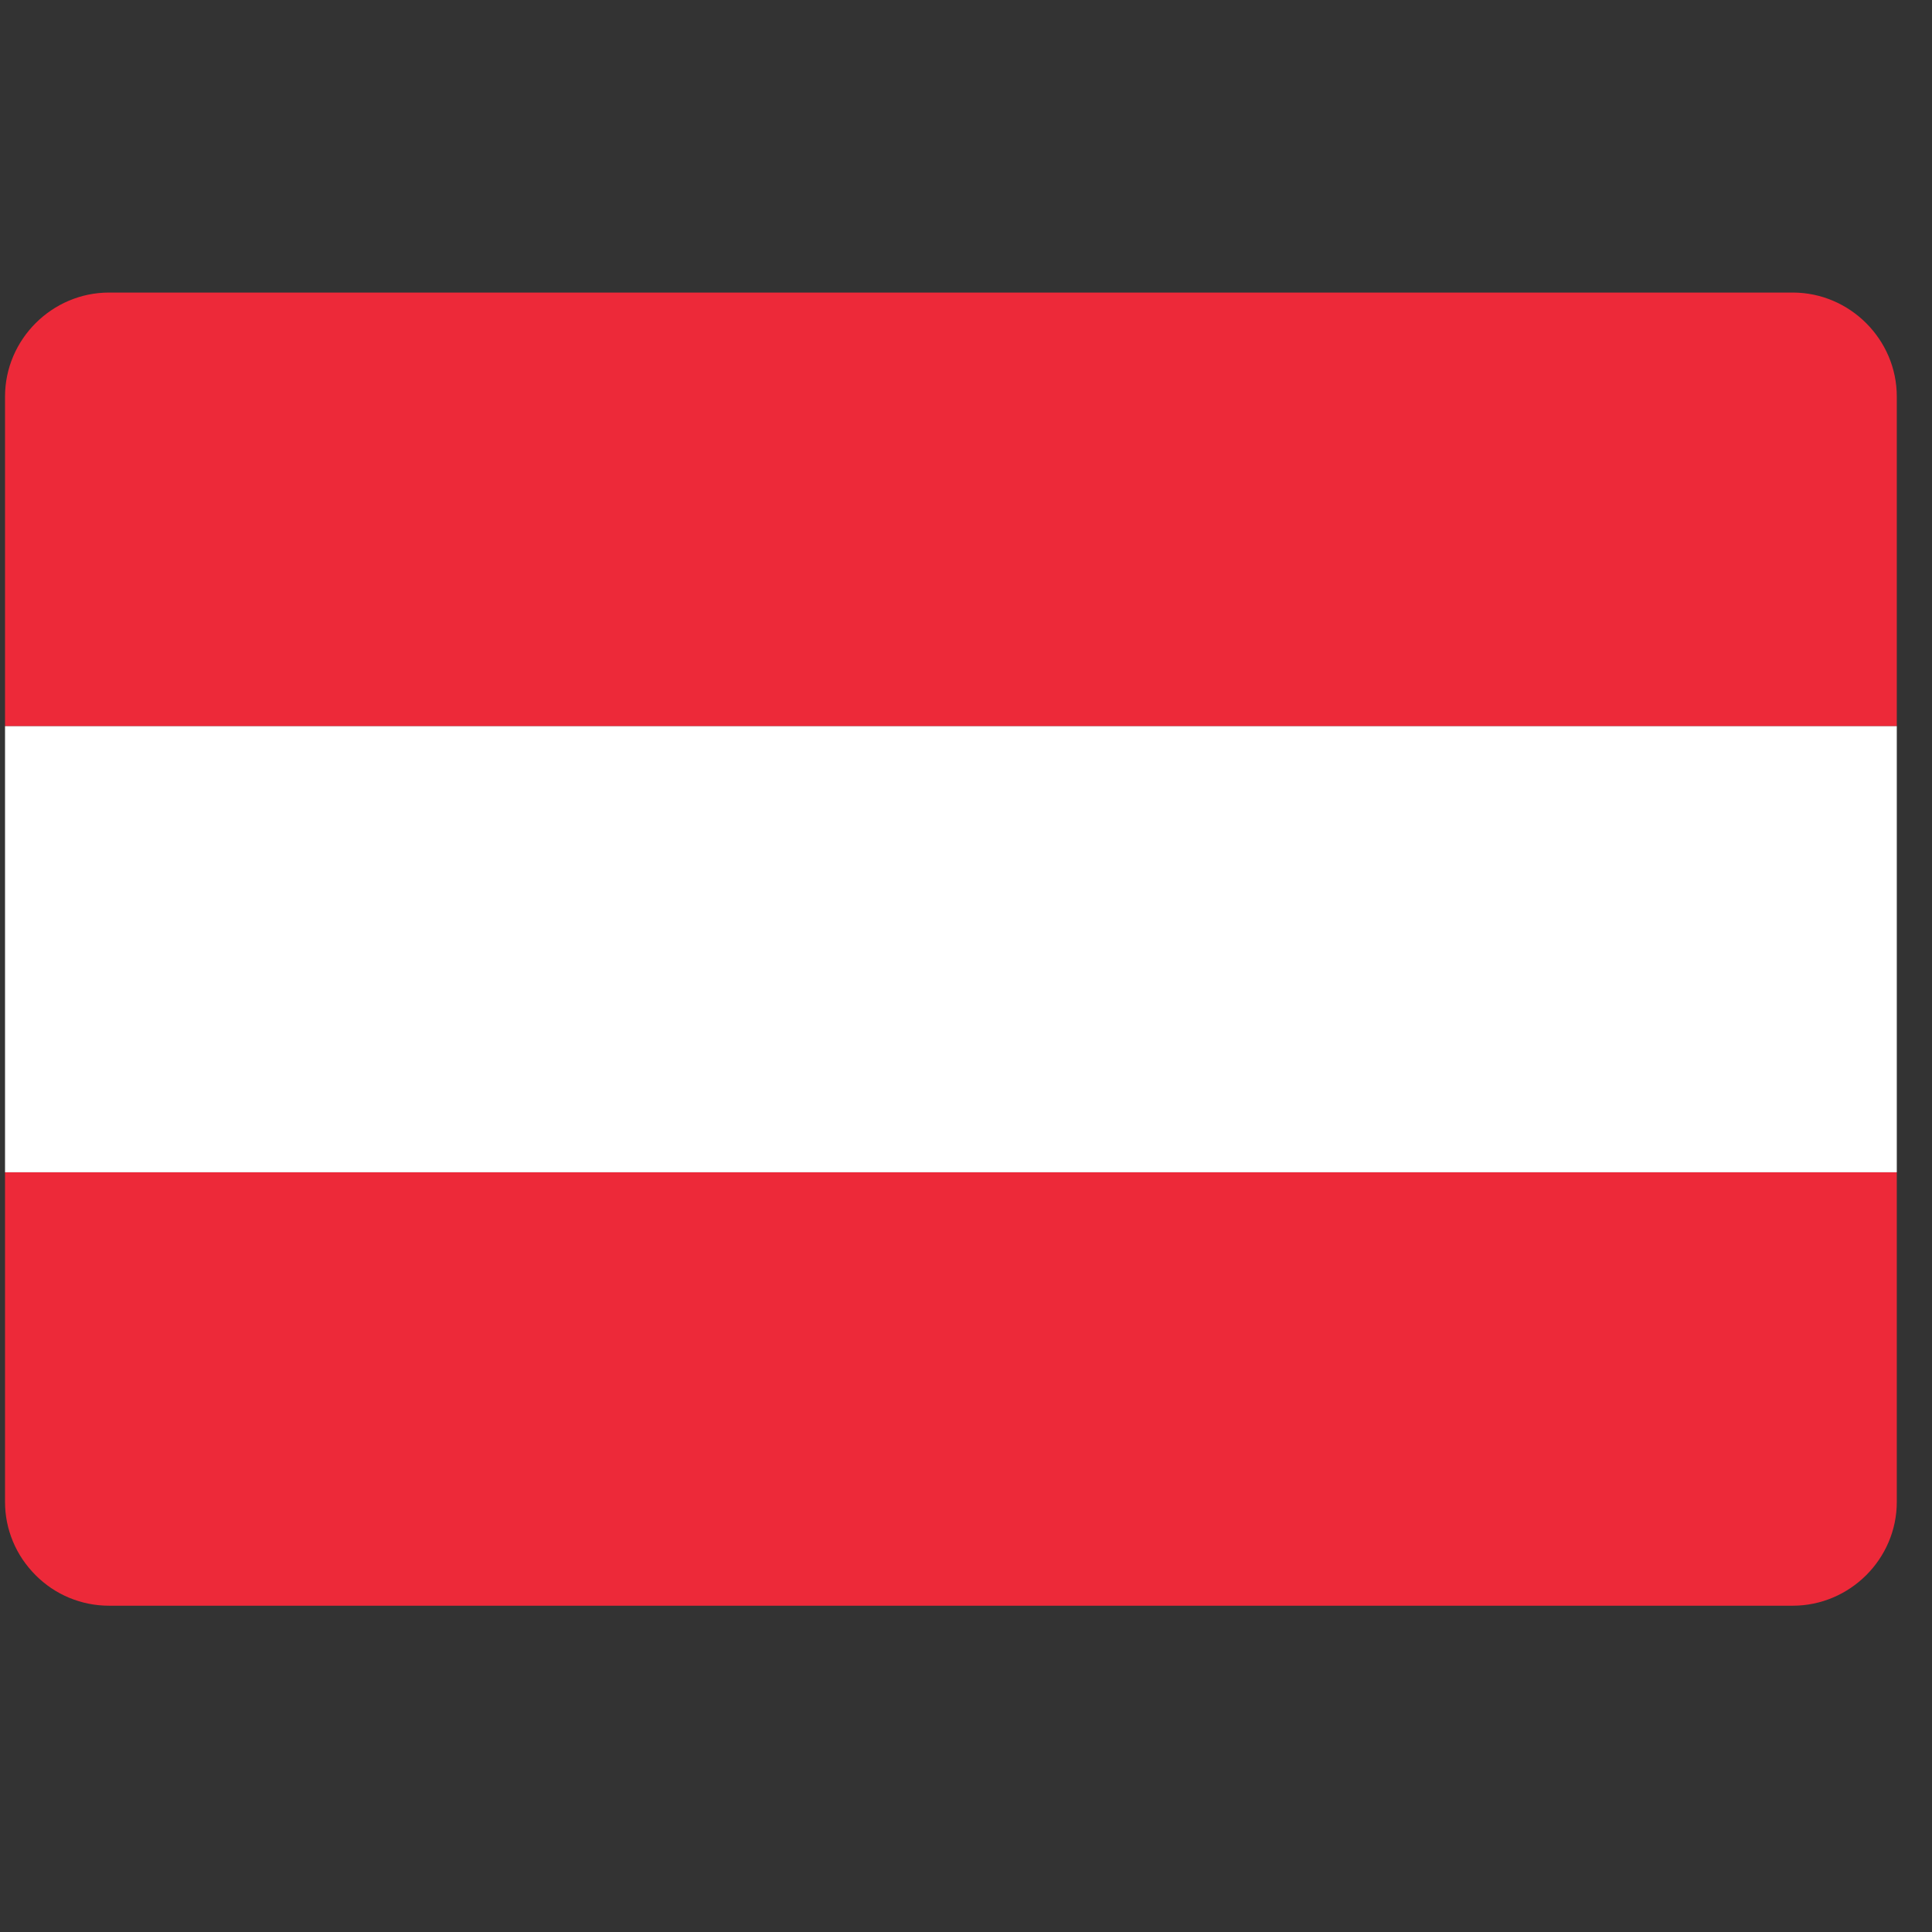 <svg xmlns="http://www.w3.org/2000/svg" xmlns:xlink="http://www.w3.org/1999/xlink" width="42" zoomAndPan="magnify" viewBox="0 0 31.5 31.5" height="42" preserveAspectRatio="xMidYMid meet" version="1.0"><rect x="0" y="0" width="31.5" height="31.5" fill="#333333" stroke="none"/><defs><clipPath id="cf55de2663"><path d="M 0 4.77 L 31 4.77 L 31 26.18 L 0 26.18 Z M 0 4.77 " clip-rule="nonzero"/></clipPath></defs><g clip-path="url(#cf55de2663)"><path fill="#ed2939" d="M 1.777 4.77 L 29.23 4.77 C 30.16 4.77 30.926 5.535 30.926 6.465 L 30.926 11.84 L 0.082 11.84 L 0.082 6.465 C 0.082 5.535 0.848 4.77 1.777 4.77 Z M 30.926 19.113 L 30.926 24.488 C 30.926 25.418 30.16 26.18 29.23 26.18 L 1.777 26.18 C 1.555 26.18 1.336 26.137 1.129 26.051 C 0.922 25.965 0.738 25.84 0.582 25.684 C 0.422 25.523 0.297 25.34 0.211 25.133 C 0.125 24.926 0.082 24.711 0.082 24.488 L 0.082 19.113 Z M 30.926 19.113 " fill-opacity="1" fill-rule="nonzero"/></g><path fill="#ffffff" d="M 0.082 11.84 L 30.926 11.84 L 30.926 19.113 L 0.082 19.113 Z M 0.082 11.84 " fill-opacity="1" fill-rule="nonzero"/></svg>